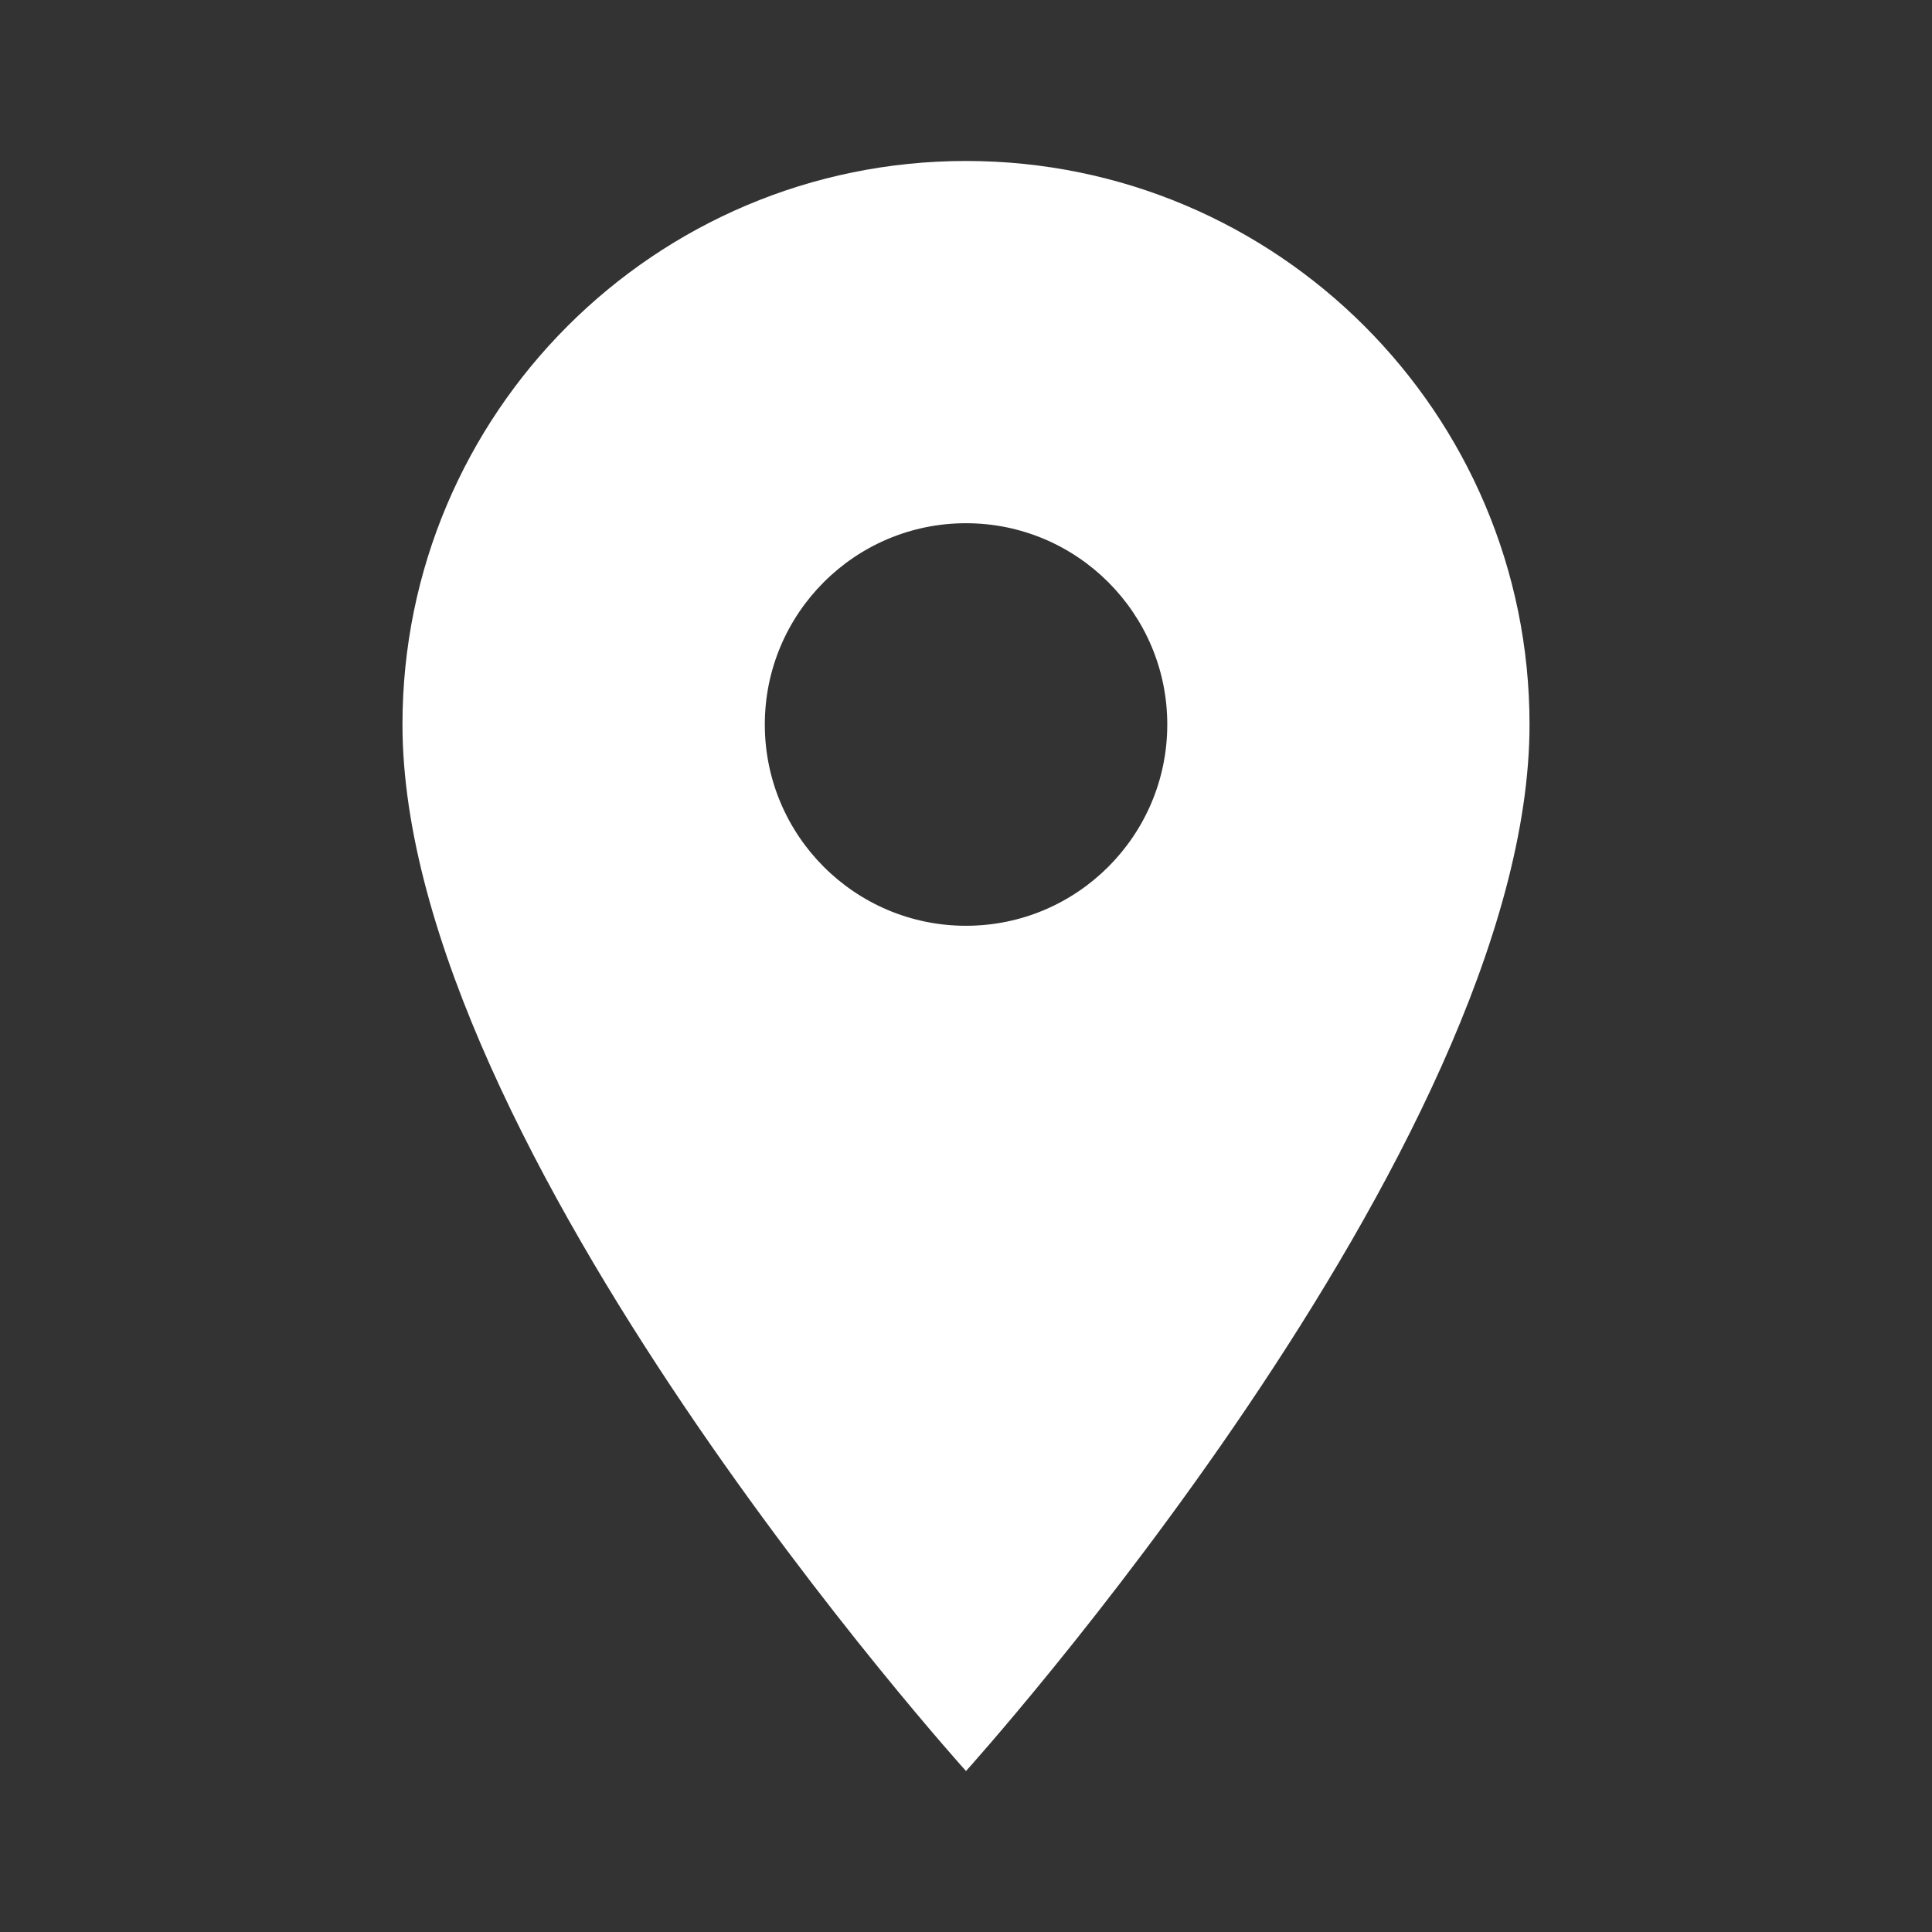 <svg width="22" height="22" viewBox="0 0 22 22" fill="none" xmlns="http://www.w3.org/2000/svg">
<rect x="0" y="0" width="22" height="22" fill="#333333" stroke="none"/>
<g id="352521_location_on_icon" clip-path="url(#clip0_887_9332)">
<path id="Vector" d="M11 1.833C7.457 1.833 4.583 4.707 4.583 8.25C4.583 13.062 11 20.167 11 20.167C11 20.167 17.417 13.062 17.417 8.25C17.417 4.707 14.543 1.833 11 1.833ZM11 10.542C9.735 10.542 8.709 9.515 8.709 8.25C8.709 6.985 9.735 5.958 11 5.958C12.265 5.958 13.292 6.985 13.292 8.25C13.292 9.515 12.265 10.542 11 10.542Z" fill="white"/>
</g>
<defs>
<clipPath id="clip0_887_9332">
<rect width="22" height="22" fill="white"/>
</clipPath>
</defs>
</svg>
